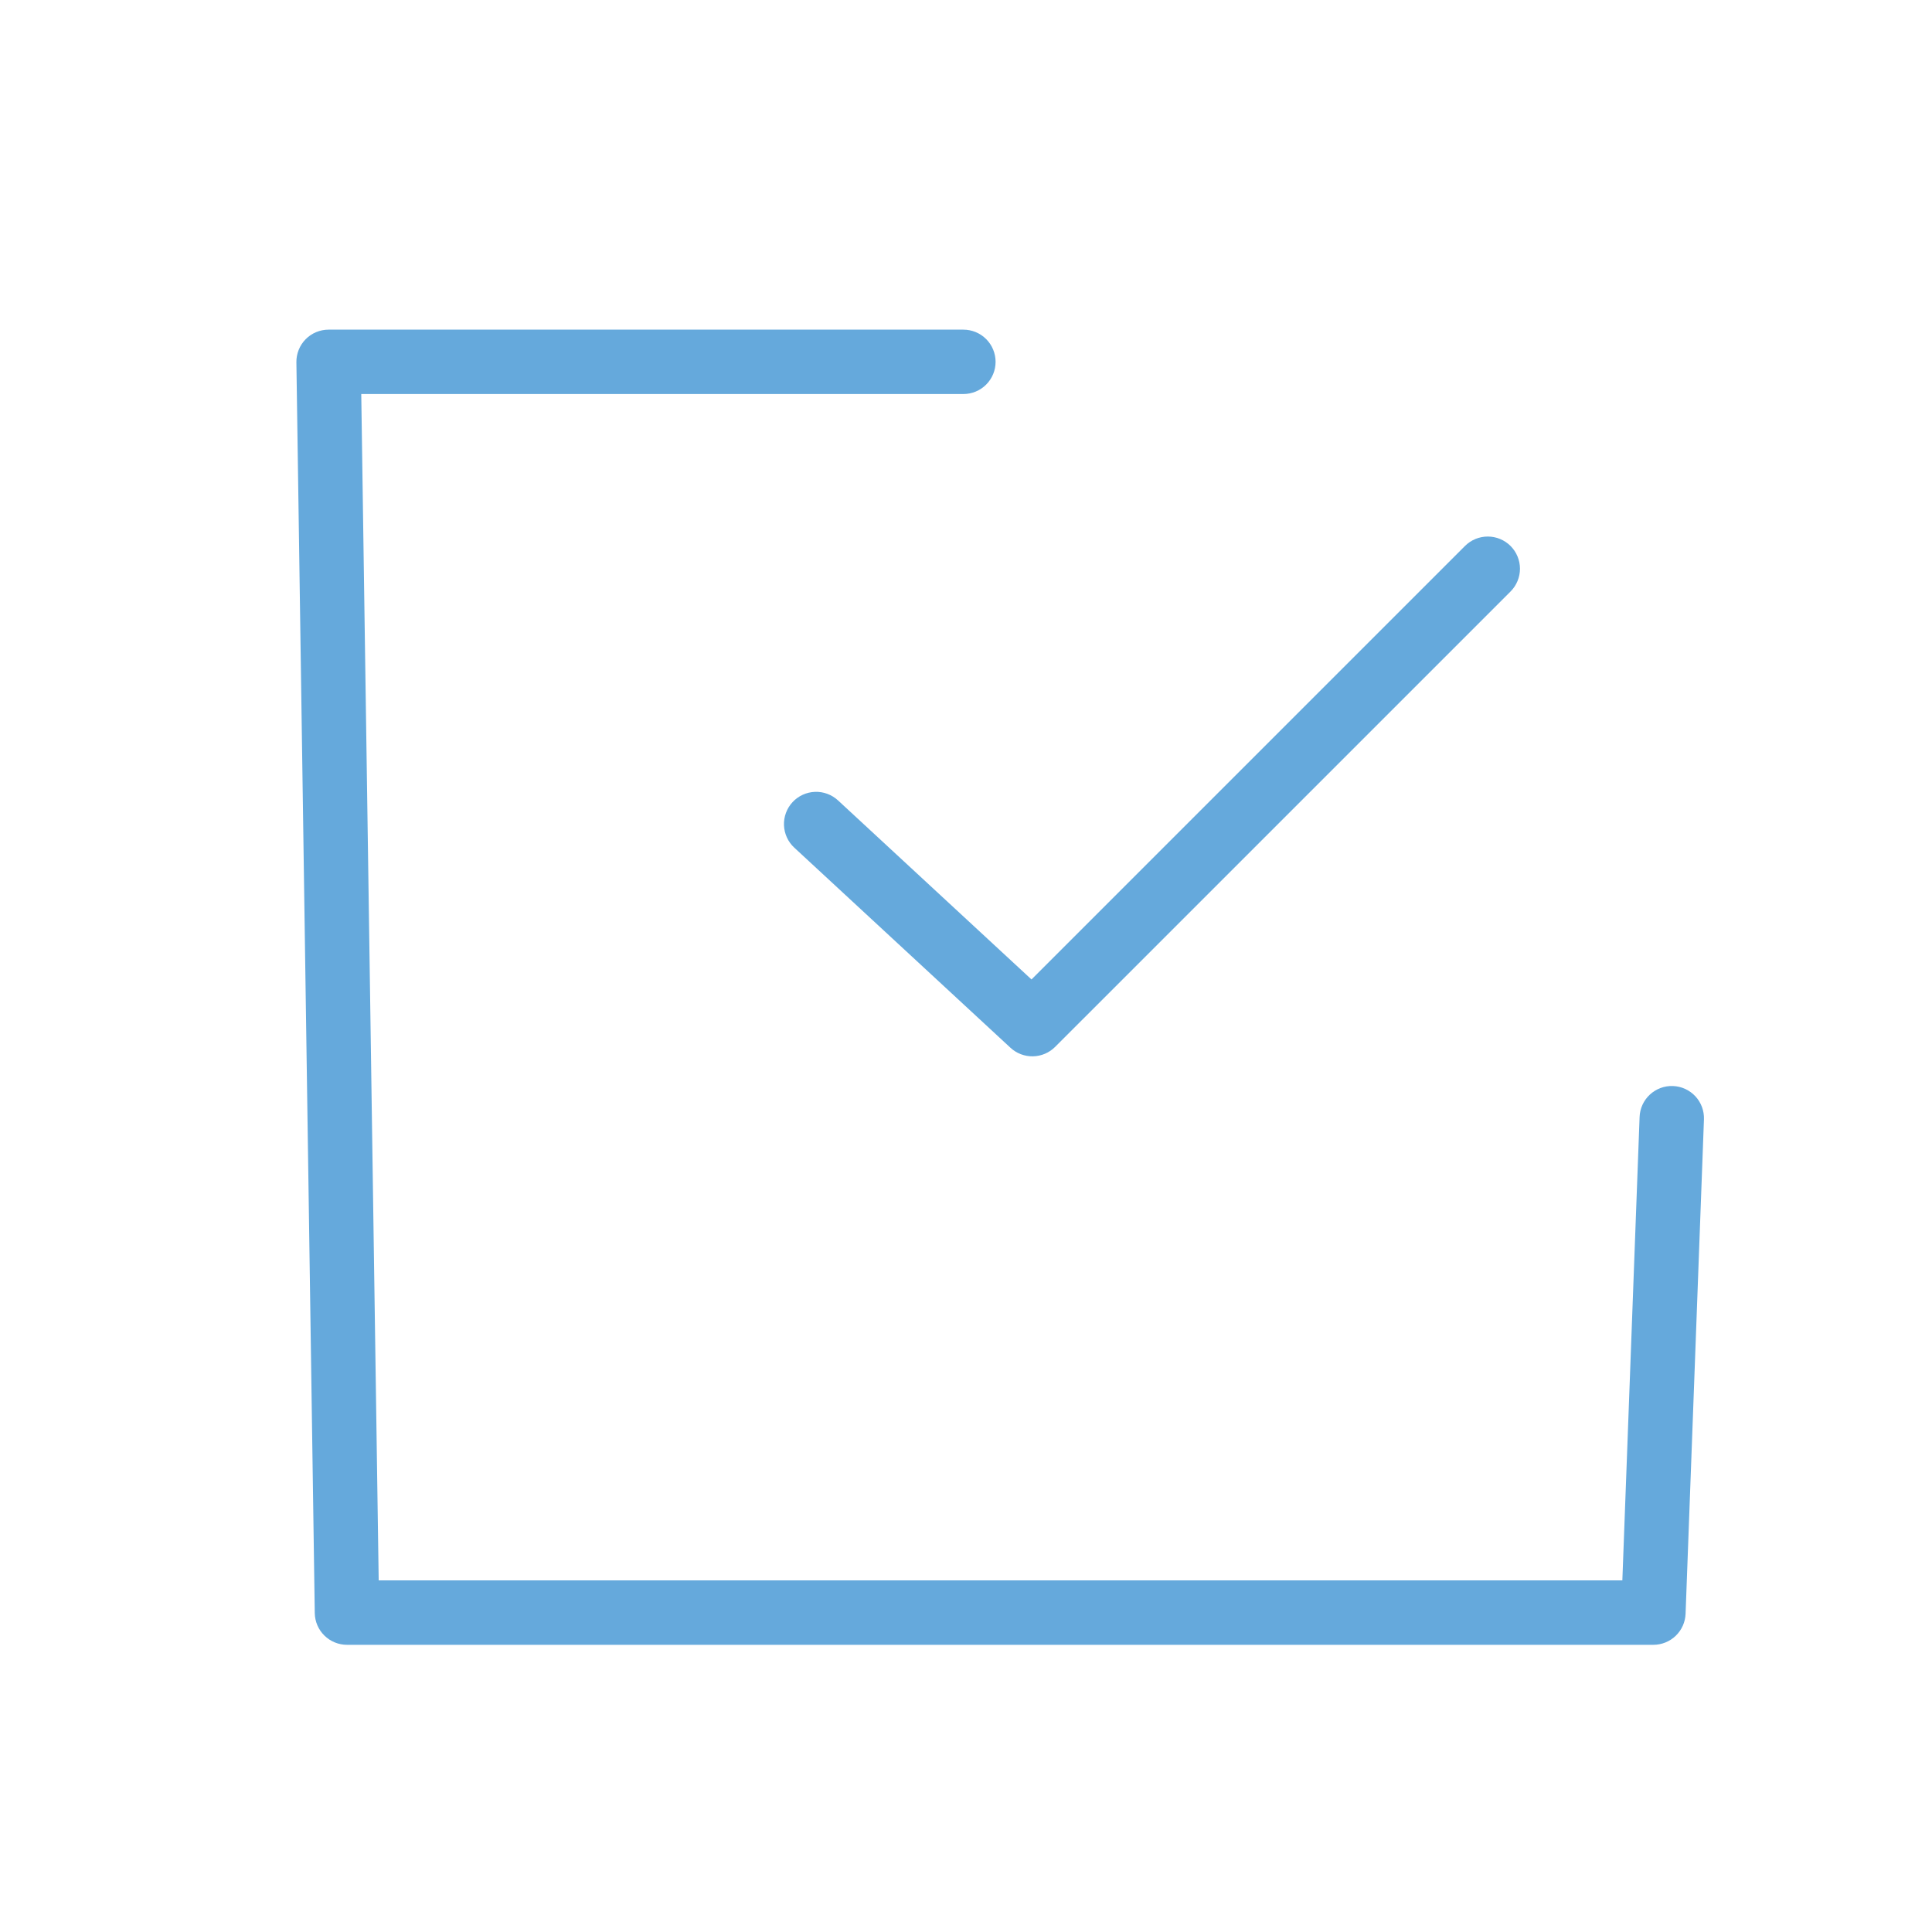 <?xml version="1.0" encoding="UTF-8"?> <svg xmlns="http://www.w3.org/2000/svg" width="80" height="80" viewBox="0 0 80 80" fill="none"><path fill-rule="evenodd" clip-rule="evenodd" d="M13.605 13.65C13.429 13.65 13.254 13.685 13.091 13.753C12.928 13.821 12.78 13.921 12.656 14.047C12.532 14.173 12.434 14.322 12.369 14.486C12.303 14.65 12.27 14.826 12.273 15.002L13.034 66.794C13.039 67.145 13.182 67.479 13.432 67.724C13.681 67.97 14.017 68.108 14.367 68.108H68.463C68.808 68.108 69.14 67.974 69.388 67.735C69.637 67.495 69.783 67.169 69.796 66.824L70.557 46.352C70.57 45.998 70.442 45.654 70.202 45.395C69.961 45.136 69.628 44.983 69.274 44.97C69.099 44.963 68.925 44.991 68.76 45.052C68.596 45.113 68.446 45.206 68.317 45.325C68.189 45.444 68.085 45.587 68.012 45.746C67.939 45.906 67.898 46.078 67.892 46.253L67.178 65.441H15.681L14.959 16.316H39.891C40.245 16.316 40.584 16.176 40.834 15.926C41.084 15.676 41.225 15.337 41.225 14.983C41.225 14.629 41.084 14.29 40.834 14.04C40.584 13.79 40.245 13.65 39.891 13.65H13.605ZM61.605 22.217C61.251 22.217 60.912 22.357 60.662 22.607L42.712 40.557L34.701 33.143C34.441 32.903 34.097 32.775 33.744 32.789C33.391 32.803 33.057 32.956 32.817 33.215C32.698 33.344 32.605 33.494 32.545 33.659C32.484 33.823 32.456 33.998 32.463 34.173C32.47 34.348 32.511 34.52 32.584 34.678C32.657 34.838 32.761 34.981 32.89 35.1L41.842 43.386C42.095 43.62 42.429 43.747 42.774 43.74C43.118 43.733 43.447 43.593 43.691 43.349L62.548 24.493C62.672 24.369 62.77 24.222 62.837 24.06C62.904 23.898 62.939 23.725 62.939 23.55C62.939 23.375 62.904 23.201 62.837 23.04C62.77 22.878 62.672 22.731 62.548 22.607C62.424 22.483 62.277 22.385 62.115 22.318C61.953 22.251 61.78 22.217 61.605 22.217Z" fill="#65A9DC"></path></svg> 